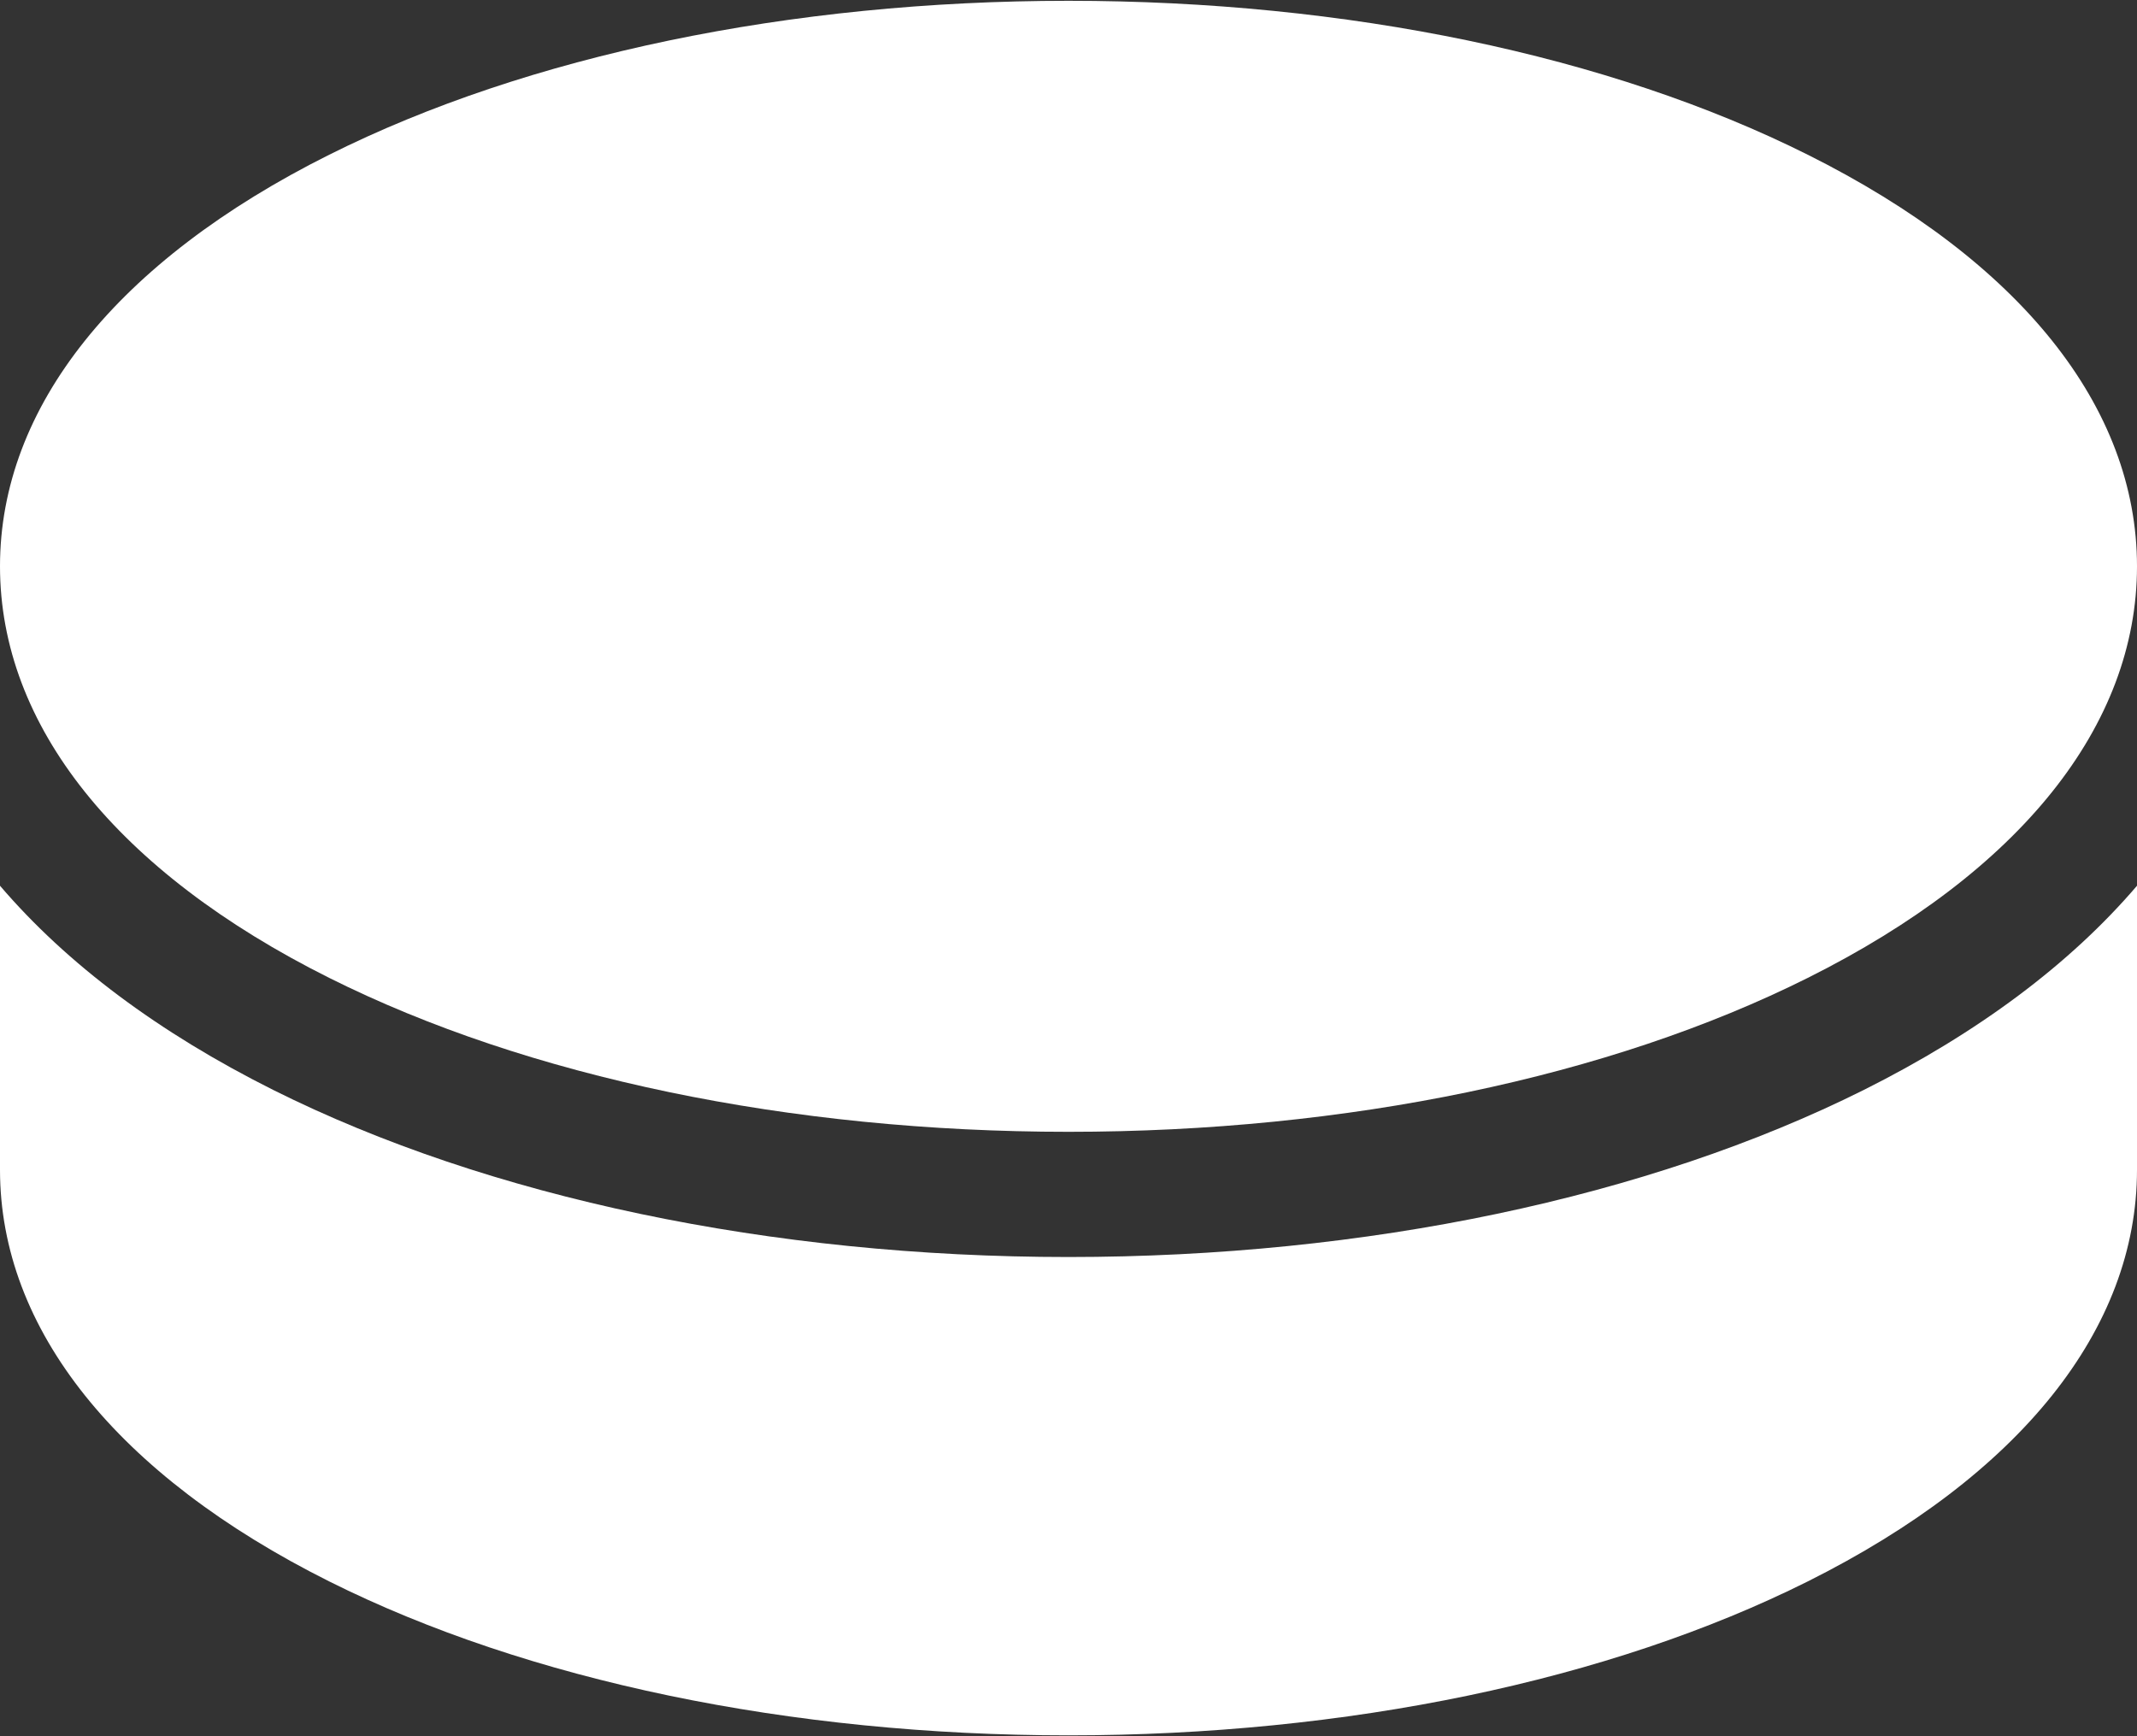 <svg width="32" height="26" viewBox="0 0 32 26" fill="none" xmlns="http://www.w3.org/2000/svg">
<rect x="0" y="0" width="32" height="26" fill="#333333" stroke="none"/>
<path d="M27.07 2.317C24.098 0.83 20.166 0.012 16 0.012C11.834 0.012 7.902 0.83 4.93 2.317C1.751 3.906 0 6.095 0 8.48C0 10.866 1.751 13.055 4.93 14.644C7.902 16.131 11.834 16.949 16 16.949C20.166 16.949 24.098 16.131 27.07 14.644C30.249 13.055 32 10.866 32 8.48C32 6.095 30.249 3.906 27.07 2.317Z" fill="white"/>
<path d="M27.909 16.322C24.681 17.935 20.451 18.824 16 18.824C11.549 18.824 7.319 17.935 4.091 16.322C2.377 15.464 1.002 14.436 0 13.264V17.518C0 19.903 1.751 22.092 4.93 23.682C7.902 25.168 11.834 25.987 16 25.987C20.166 25.987 24.098 25.168 27.07 23.682C30.249 22.092 32 19.903 32 17.518V13.264C30.998 14.436 29.623 15.464 27.909 16.322Z" fill="white"/>
</svg>
